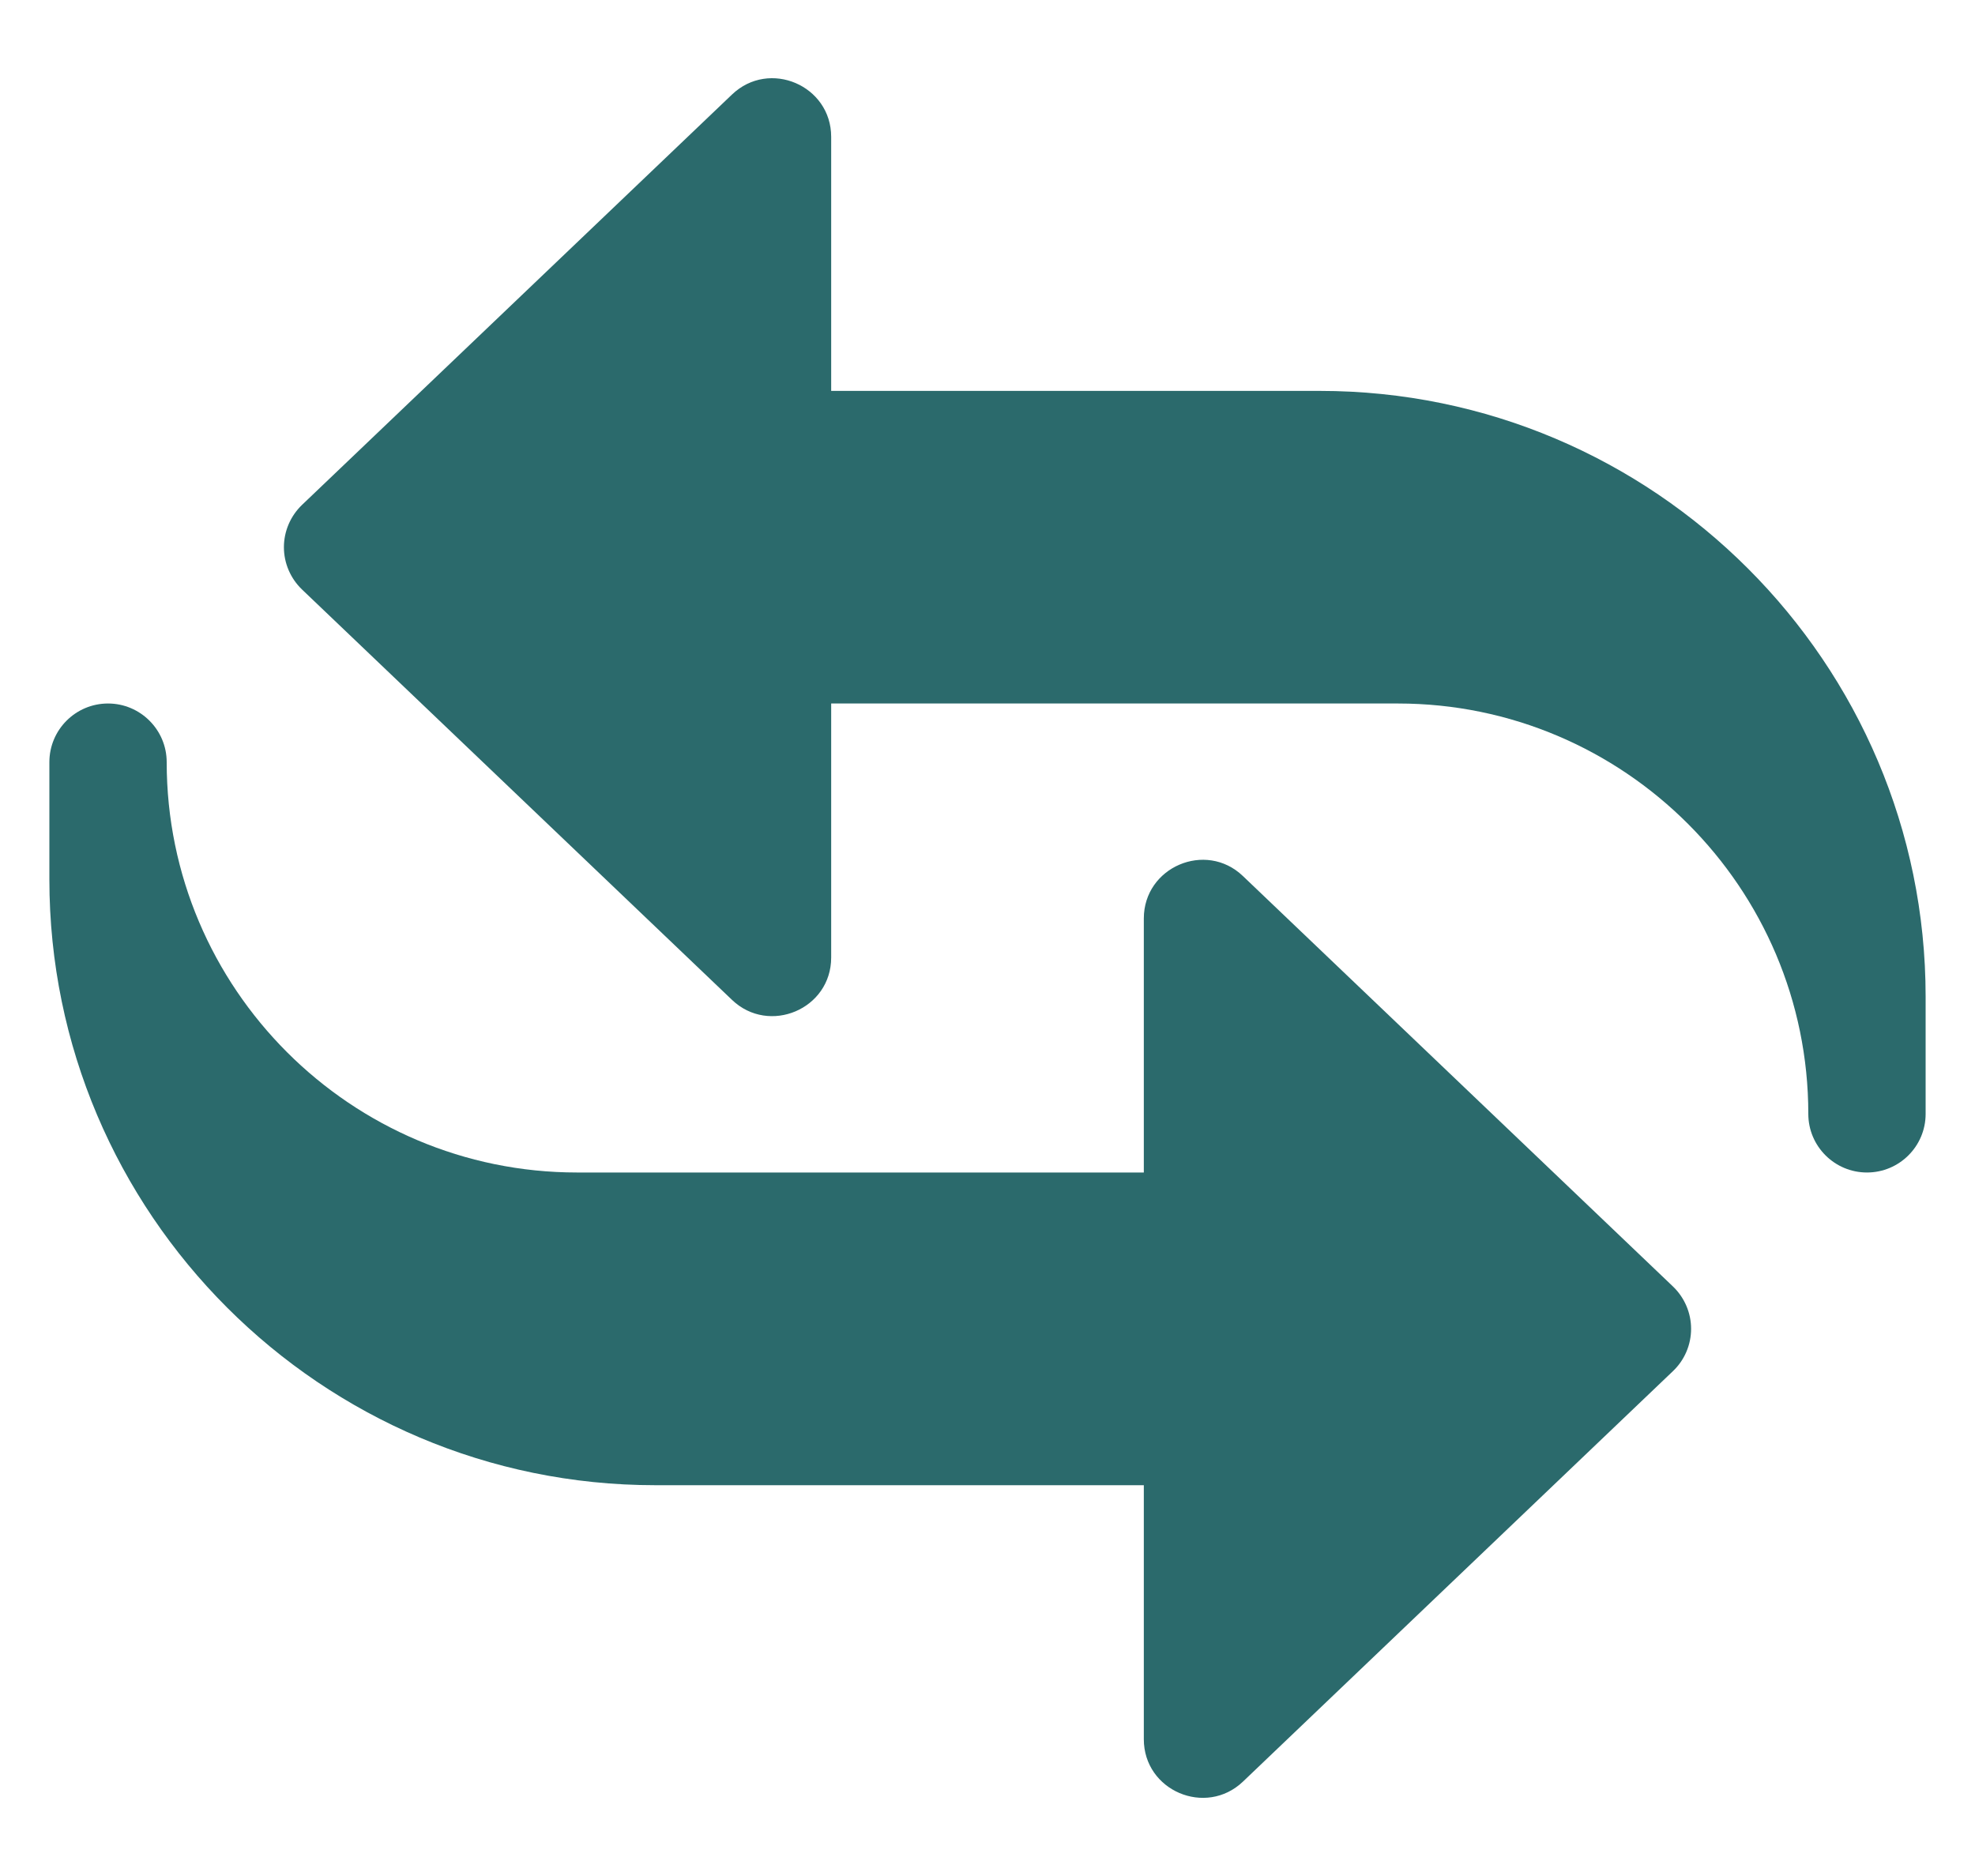 <svg width="20" height="19" viewBox="0 0 20 19" fill="none" xmlns="http://www.w3.org/2000/svg">
<g clip-path="url(#clip0_396_1262)">
<path d="M18.906 11.875C18.578 11.875 18.312 11.609 18.312 11.282C18.312 8.99 16.448 7.125 14.156 7.125H8.417V9.698C8.417 10.221 7.788 10.485 7.413 10.127L3.059 5.971C2.942 5.859 2.875 5.704 2.875 5.542C2.875 5.38 2.942 5.225 3.059 5.113L7.413 0.957C7.79 0.597 8.417 0.865 8.417 1.386V3.959H13.365C16.747 3.959 19.5 6.711 19.5 10.094V11.282C19.5 11.609 19.234 11.875 18.906 11.875Z" fill="#2B6A6C"/>
<path d="M11.583 17.615V15.042H6.635C3.253 15.042 0.5 12.289 0.5 8.906V7.719C0.5 7.391 0.766 7.125 1.094 7.125C1.421 7.125 1.688 7.391 1.688 7.719C1.688 10.011 3.552 11.875 5.844 11.875H11.583V9.302C11.583 8.782 12.21 8.512 12.587 8.873L16.941 13.029C17.058 13.141 17.125 13.296 17.125 13.458C17.125 13.621 17.058 13.776 16.941 13.887L12.587 18.044C12.21 18.403 11.583 18.136 11.583 17.615Z" fill="#2B6A6C"/>
</g>
<defs>
<clipPath id="clip0_396_1262">
<rect width="19" height="19" fill="white" transform="translate(0.5)"/>
</clipPath>
</defs>
</svg>

